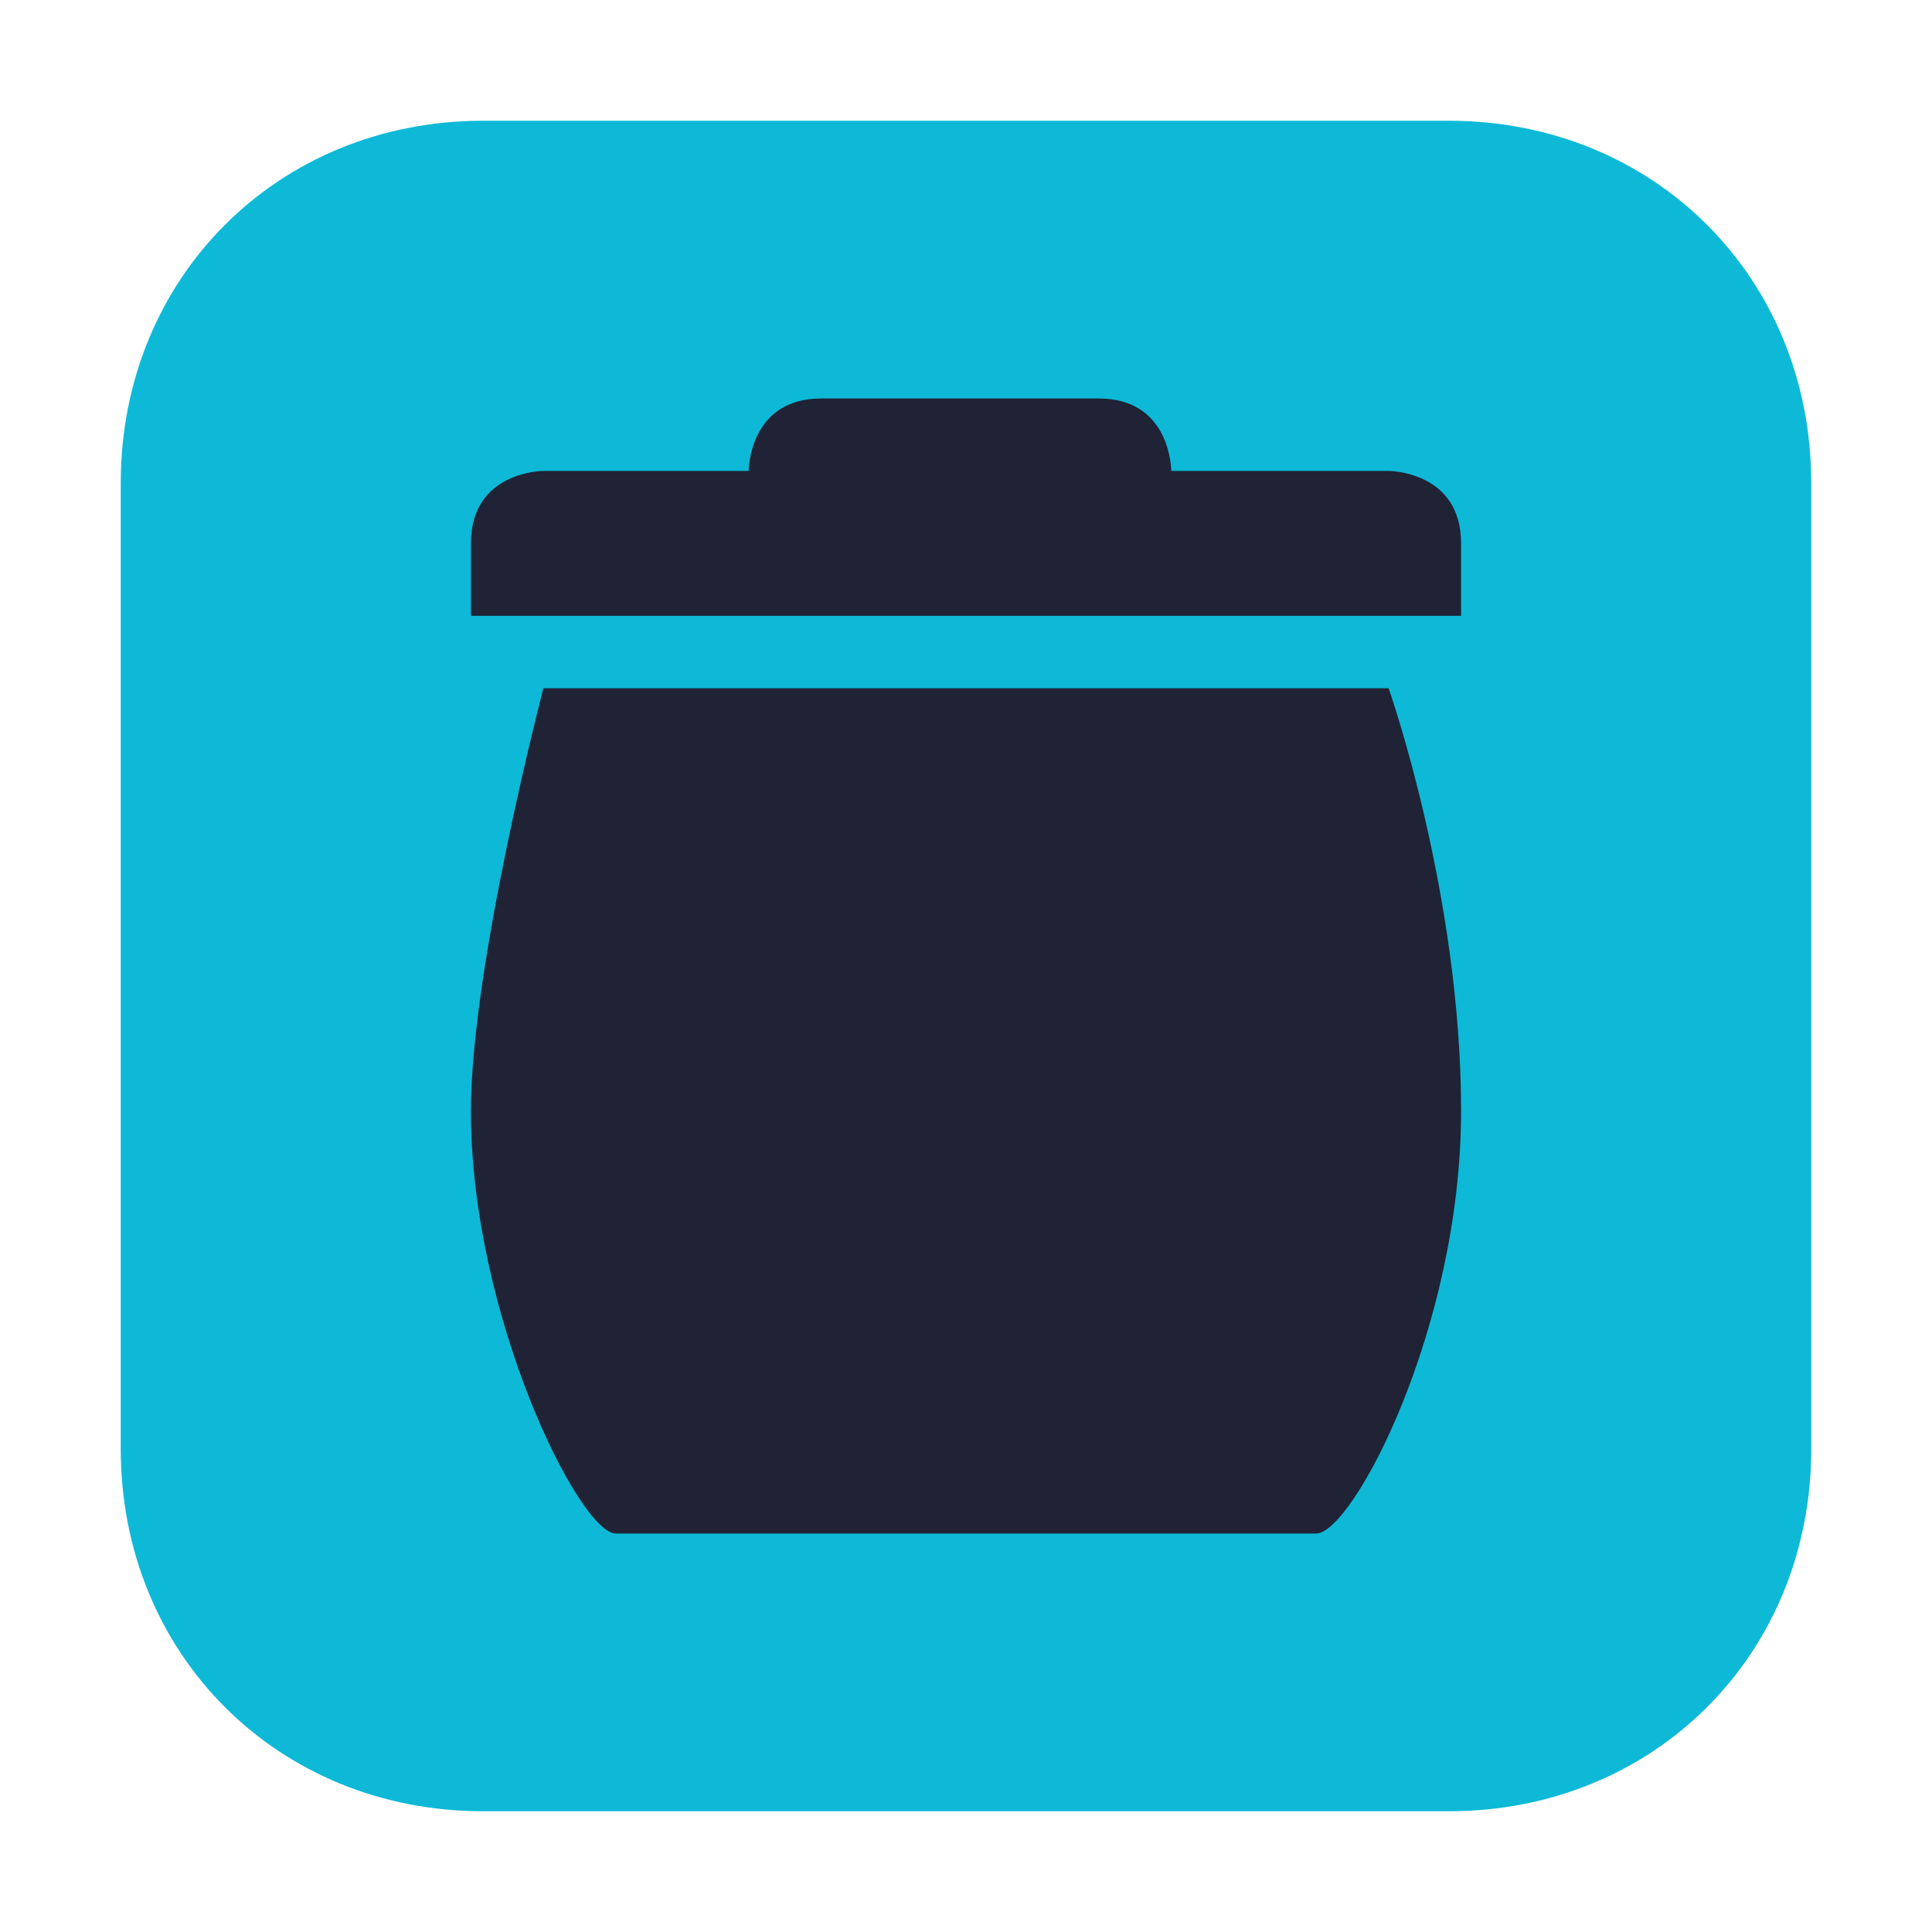 <?xml version="1.0" encoding="utf-8"?>
<!-- Generator: Adobe Illustrator 25.2.0, SVG Export Plug-In . SVG Version: 6.00 Build 0)  -->
<svg version="1.1" id="Layer_1_copy" xmlns="http://www.w3.org/2000/svg" xmlns:xlink="http://www.w3.org/1999/xlink" x="0px"
	 y="0px" viewBox="0 0 16 16" style="enable-background:new 0 0 16 16;" xml:space="preserve">
<style type="text/css">
	.st0{fill:#0db9d7;}
	.st1{fill:#1f2335;}
</style>
<path class="st0" d="M4,1h8c1.7,0,3,1.3,3,3v8c0,1.7-1.3,3-3,3H4c-1.7,0-3-1.3-3-3V4C1,2.3,2.3,1,4,1z"/>
<path class="st1" d="M6.8,3.3c-0.6,0-0.6,0.6-0.6,0.6H4.5c0,0-0.6,0-0.6,0.6v0.6h8.2V4.5c0-0.6-0.6-0.6-0.6-0.6H9.7
	c0,0,0-0.6-0.6-0.6H6.8z M4.5,5.7c0,0-0.6,2.3-0.6,3.5c0,1.7,0.9,3.5,1.2,3.5h5.8c0.3,0,1.2-1.7,1.2-3.5s-0.6-3.5-0.6-3.5H4.5z"/>
</svg>
